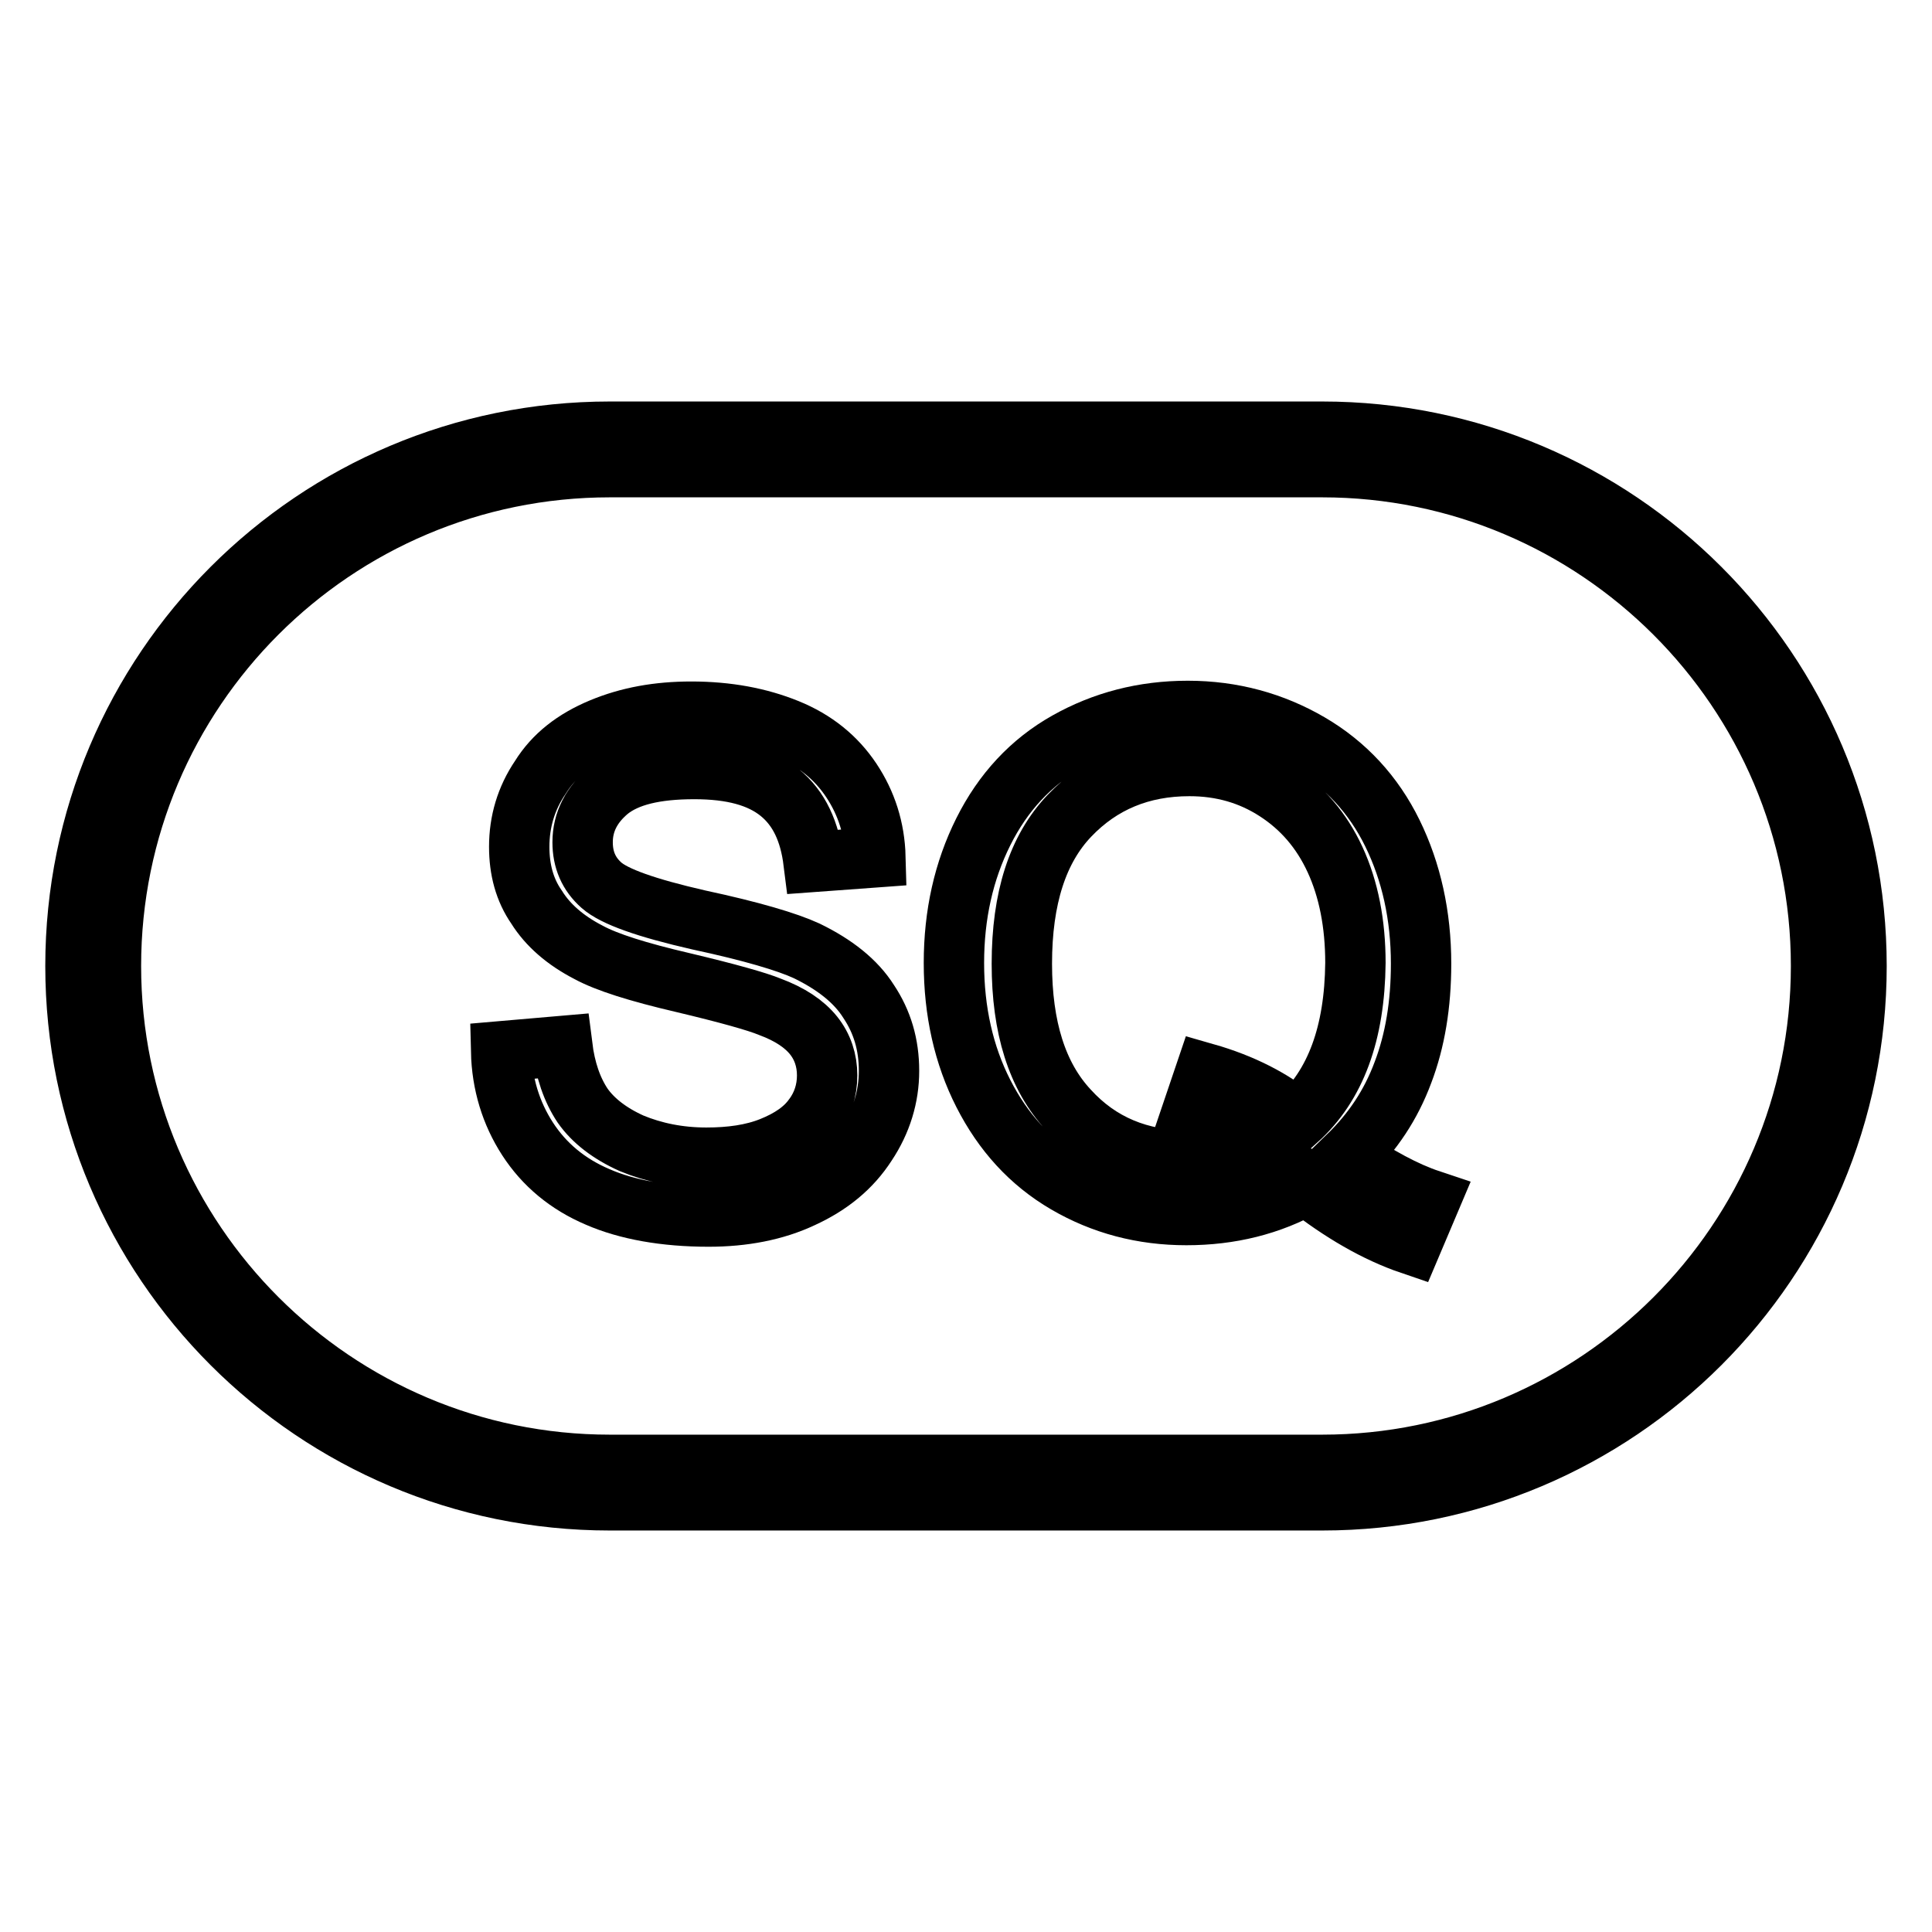 <?xml version="1.0" encoding="utf-8"?>
<!-- Svg Vector Icons : http://www.onlinewebfonts.com/icon -->
<!DOCTYPE svg PUBLIC "-//W3C//DTD SVG 1.1//EN" "http://www.w3.org/Graphics/SVG/1.1/DTD/svg11.dtd">
<svg version="1.1" xmlns="http://www.w3.org/2000/svg" xmlns:xlink="http://www.w3.org/1999/xlink" x="0px" y="0px" viewBox="0 0 256 256" enable-background="new 0 0 256 256" xml:space="preserve">
<g><g><path stroke-width="8" fill-opacity="0" stroke="#000000"  d="M175.2,57.2H80.8C41.7,57.2,10,88.9,10,128c0,39.1,31.7,70.8,70.8,70.8h94.4c39.1,0,70.8-31.7,70.8-70.8C246,88.9,214.3,57.2,175.2,57.2z M175.2,194.1H80.8c-36.4,0-66.1-29.6-66.1-66.1s29.6-66.1,66.1-66.1h94.4c36.4,0,66.1,29.6,66.1,66.1S211.6,194.1,175.2,194.1z"/><path stroke-width="8" fill-opacity="0" stroke="#000000"  d="M106.9,126L106.9,126c-2.6-1.2-7.3-2.6-14.3-4.1c-7-1.6-11.2-3.1-12.9-4.6c-1.7-1.5-2.5-3.4-2.5-5.7c0-2.7,1.2-5,3.5-6.9c2.4-1.9,6.1-2.8,11.3-2.8c5,0,8.7,1,11.3,3.1c2.6,2.1,4,5.2,4.5,9.2l8.2-0.6c-0.1-3.8-1.2-7.2-3.2-10.2c-2-3-4.8-5.3-8.5-6.8c-3.7-1.5-7.9-2.3-12.7-2.3c-4.4,0-8.3,0.7-11.9,2.2s-6.3,3.6-8.1,6.5c-1.9,2.8-2.8,5.9-2.8,9.2c0,3,0.7,5.7,2.3,8c1.5,2.4,3.8,4.4,6.9,6c2.4,1.3,6.5,2.6,12.5,4c5.9,1.4,9.8,2.5,11.5,3.2c2.7,1,4.6,2.3,5.8,3.8c1.2,1.5,1.8,3.3,1.8,5.3c0,2-0.6,3.9-1.8,5.5c-1.2,1.7-3.1,3-5.6,4c-2.5,1-5.4,1.4-8.6,1.4c-3.7,0-7-0.7-9.9-1.9c-2.9-1.3-5.1-3-6.5-5c-1.4-2.1-2.3-4.7-2.7-7.9l-8.1,0.7c0.1,4.3,1.3,8.2,3.5,11.6s5.3,6,9.3,7.7c3.9,1.7,8.9,2.6,14.7,2.6c4.6,0,8.8-0.8,12.4-2.5c3.7-1.7,6.5-4,8.5-7.1c2-3,3-6.3,3-9.7c0-3.5-0.9-6.5-2.7-9.2C113.4,130,110.6,127.8,106.9,126z"/><path stroke-width="8" fill-opacity="0" stroke="#000000"  d="M178.6,153.2c3.3-3.2,5.7-6.8,7.3-11.1l0,0c1.6-4.2,2.4-9,2.4-14.4c0-6.4-1.3-12.2-3.8-17.3c-2.5-5.1-6.2-9.1-11-11.9c-4.8-2.8-10.2-4.3-16.1-4.3c-5.9,0-11.2,1.4-16,4.1c-4.8,2.7-8.5,6.7-11.1,11.9c-2.6,5.2-3.9,11-3.9,17.4c0,6.4,1.3,12.2,3.9,17.3c2.6,5.1,6.2,9.1,11,11.9c4.8,2.8,10.1,4.2,15.9,4.2c5.8,0,11.1-1.3,15.9-4c4.6,3.6,9.2,6.3,13.9,7.9l2.5-5.9C186.2,157.9,182.5,155.9,178.6,153.2z M171.9,148.4L171.9,148.4c-3.2-2.7-7.3-4.8-12.2-6.2l-2.1,6.2c3,0.7,5.8,2,8.5,3.7c-2.7,1.2-5.6,1.7-8.6,1.7c-6.5,0-11.8-2.2-15.9-6.7c-4.2-4.5-6.2-11-6.2-19.4c0-8.7,2.1-15.2,6.3-19.6s9.5-6.6,15.9-6.6c4.3,0,8.1,1.1,11.5,3.3c3.4,2.2,6,5.2,7.8,9.1s2.7,8.5,2.7,13.7C179.5,136.9,177,143.8,171.9,148.4z"/></g></g>
</svg>
